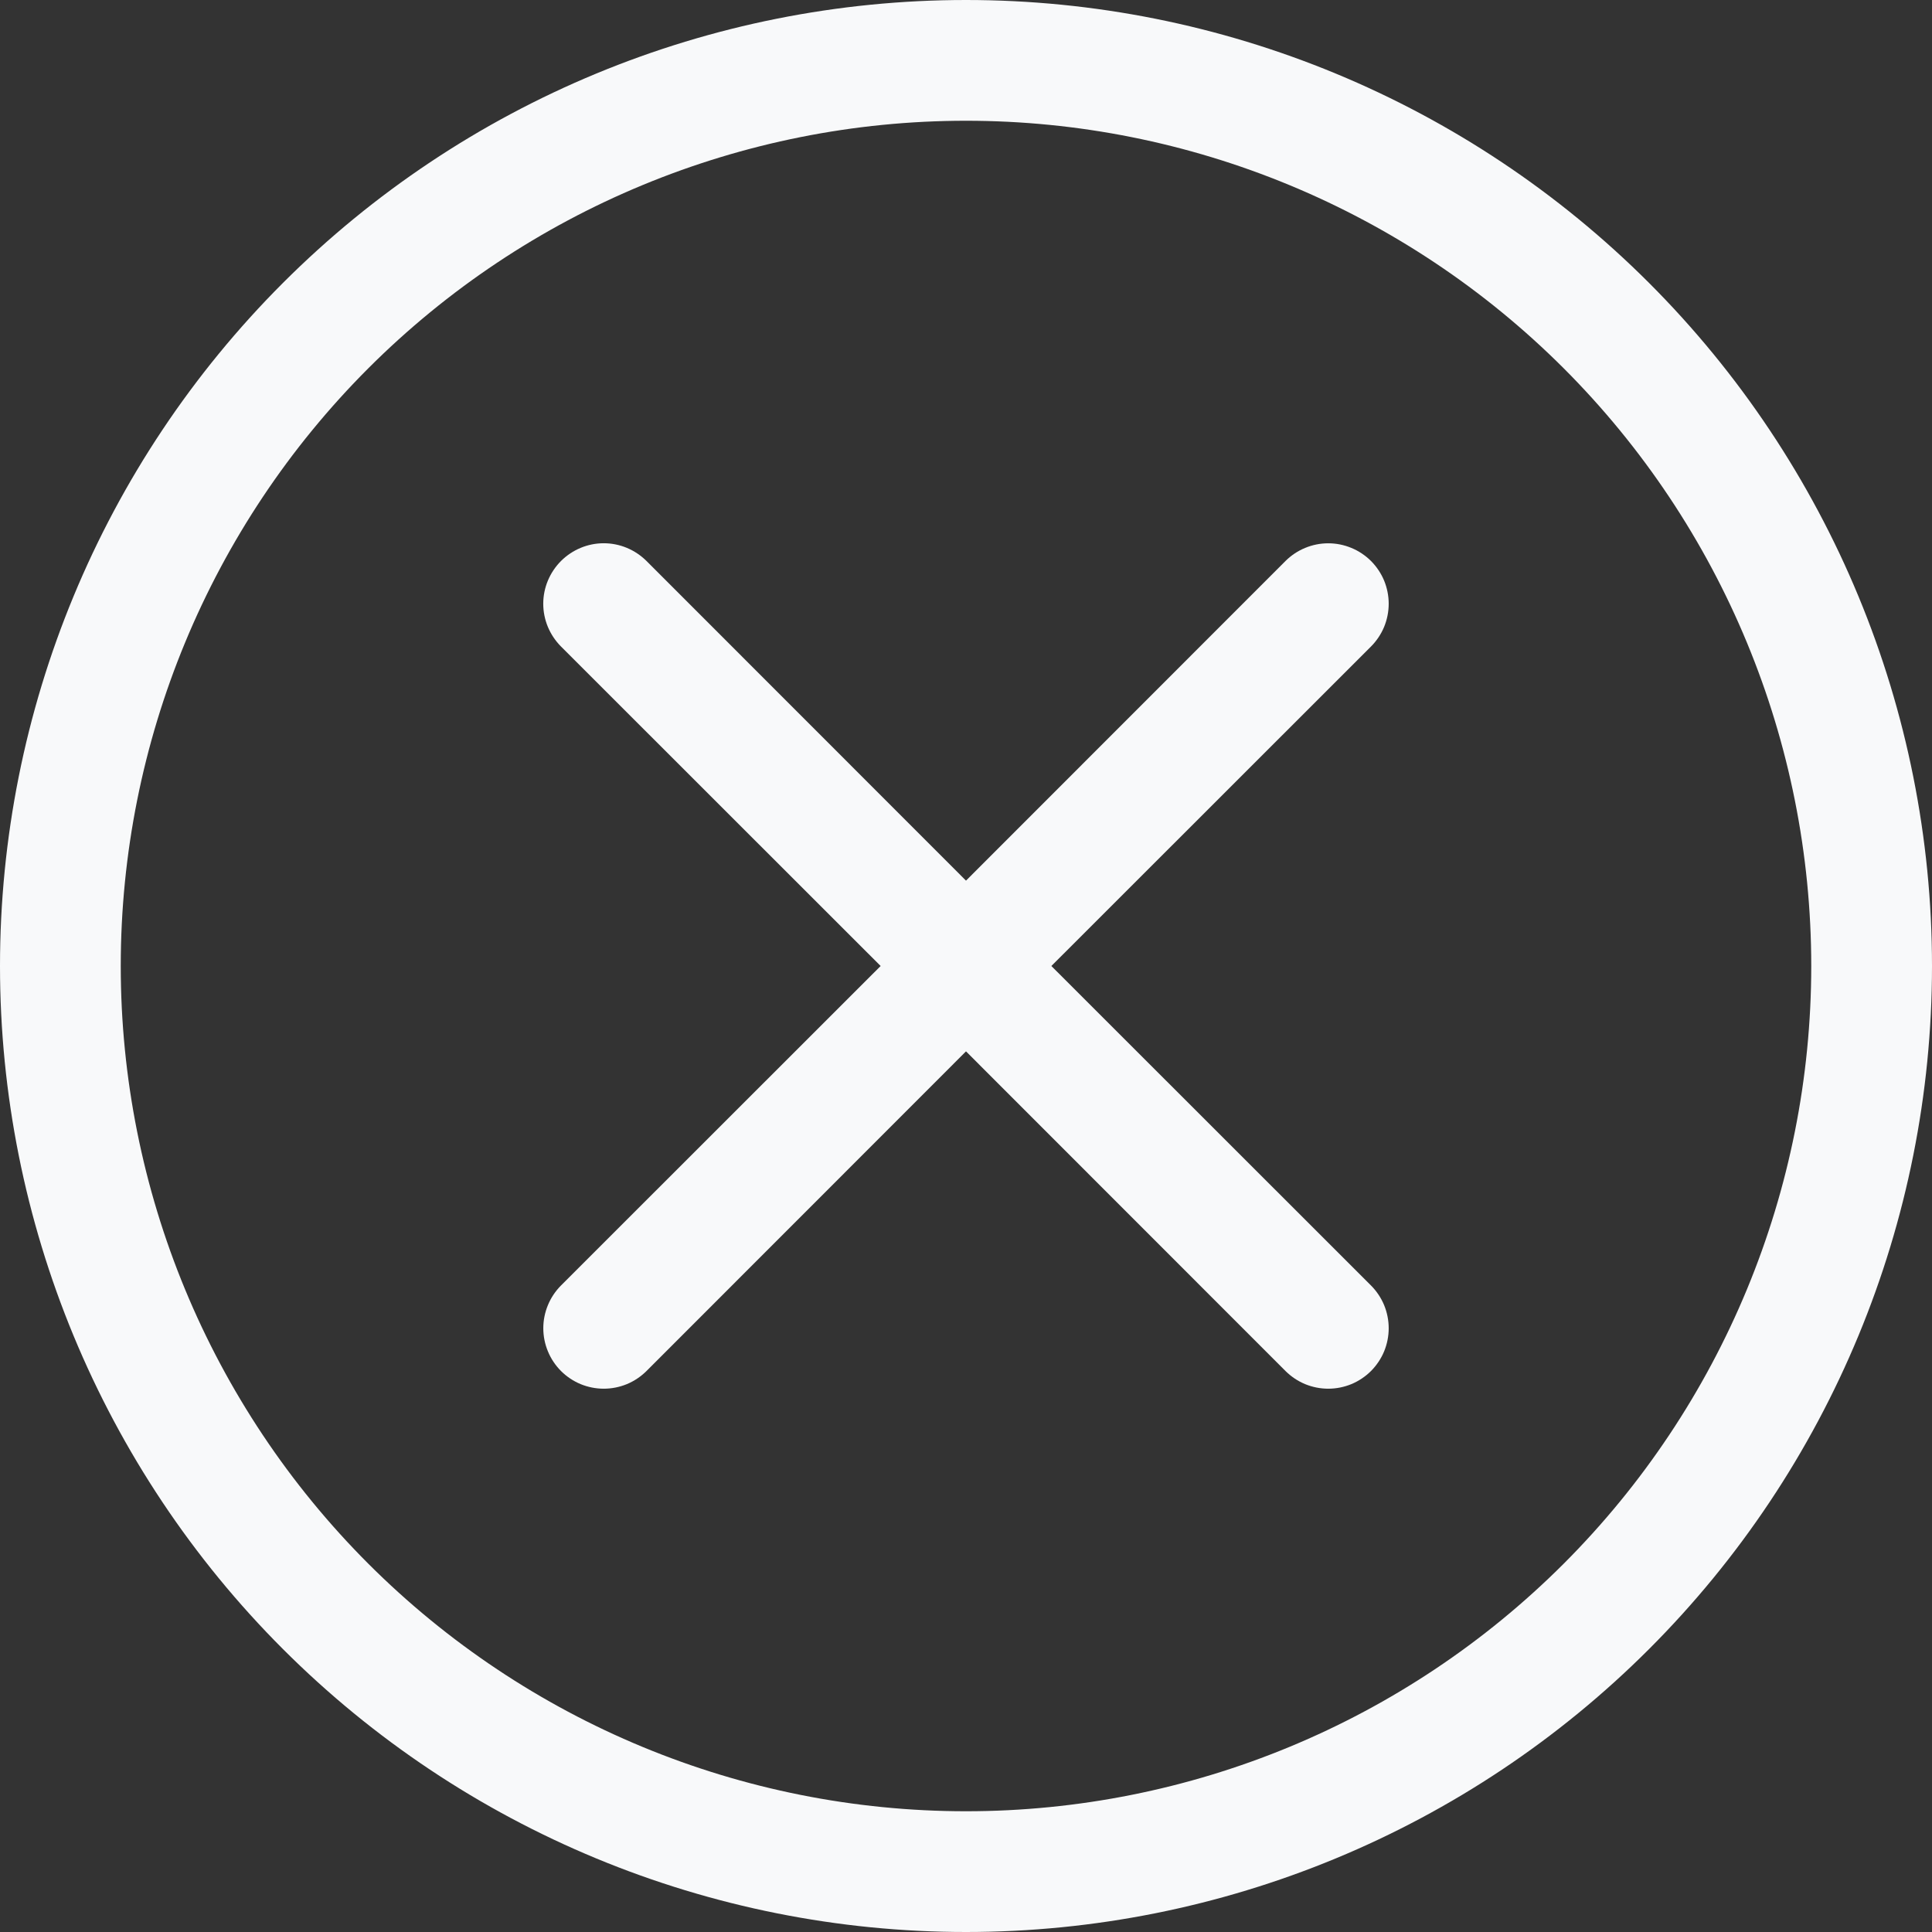 <svg width="38" height="38" viewBox="0 0 38 38" fill="none" xmlns="http://www.w3.org/2000/svg">
<rect x="0" y="0" width="38" height="38" fill="#333333" stroke="none"/>
<g clip-path="url(#clip0_2272_331029)">
<path d="M19 35.625C14.591 35.625 10.362 33.873 7.244 30.756C4.127 27.638 2.375 23.409 2.375 19C2.375 14.591 4.127 10.362 7.244 7.244C10.362 4.127 14.591 2.375 19 2.375C23.409 2.375 27.638 4.127 30.756 7.244C33.873 10.362 35.625 14.591 35.625 19C35.625 23.409 33.873 27.638 30.756 30.756C27.638 33.873 23.409 35.625 19 35.625ZM19 38C24.039 38 28.872 35.998 32.435 32.435C35.998 28.872 38 24.039 38 19C38 13.961 35.998 9.128 32.435 5.565C28.872 2.002 24.039 0 19 0C13.961 0 9.128 2.002 5.565 5.565C2.002 9.128 0 13.961 0 19C0 24.039 2.002 28.872 5.565 32.435C9.128 35.998 13.961 38 19 38Z" fill="#F8F9FA"/>
<path d="M11.034 11.034C11.145 10.924 11.276 10.836 11.42 10.776C11.564 10.716 11.719 10.685 11.875 10.685C12.031 10.685 12.186 10.716 12.33 10.776C12.474 10.836 12.605 10.924 12.716 11.034L19 17.321L25.284 11.034C25.395 10.924 25.526 10.836 25.67 10.777C25.814 10.717 25.969 10.686 26.125 10.686C26.281 10.686 26.436 10.717 26.58 10.777C26.724 10.836 26.855 10.924 26.966 11.034C27.076 11.145 27.164 11.276 27.224 11.42C27.283 11.564 27.314 11.719 27.314 11.875C27.314 12.031 27.283 12.186 27.224 12.33C27.164 12.474 27.076 12.605 26.966 12.716L20.679 19L26.966 25.284C27.076 25.395 27.164 25.526 27.224 25.67C27.283 25.814 27.314 25.969 27.314 26.125C27.314 26.281 27.283 26.436 27.224 26.58C27.164 26.724 27.076 26.855 26.966 26.966C26.855 27.076 26.724 27.164 26.58 27.224C26.436 27.283 26.281 27.314 26.125 27.314C25.969 27.314 25.814 27.283 25.67 27.224C25.526 27.164 25.395 27.076 25.284 26.966L19 20.679L12.716 26.966C12.605 27.076 12.474 27.164 12.33 27.224C12.186 27.283 12.031 27.314 11.875 27.314C11.719 27.314 11.564 27.283 11.42 27.224C11.276 27.164 11.145 27.076 11.034 26.966C10.924 26.855 10.836 26.724 10.777 26.58C10.717 26.436 10.686 26.281 10.686 26.125C10.686 25.969 10.717 25.814 10.777 25.67C10.836 25.526 10.924 25.395 11.034 25.284L17.321 19L11.034 12.716C10.924 12.605 10.836 12.474 10.776 12.33C10.716 12.186 10.685 12.031 10.685 11.875C10.685 11.719 10.716 11.564 10.776 11.42C10.836 11.276 10.924 11.145 11.034 11.034Z" fill="#F8F9FA"/>
</g>
<defs>
<clipPath id="clip0_2272_331029">
<rect width="38" height="38" fill="white"/>
</clipPath>
</defs>
</svg>

